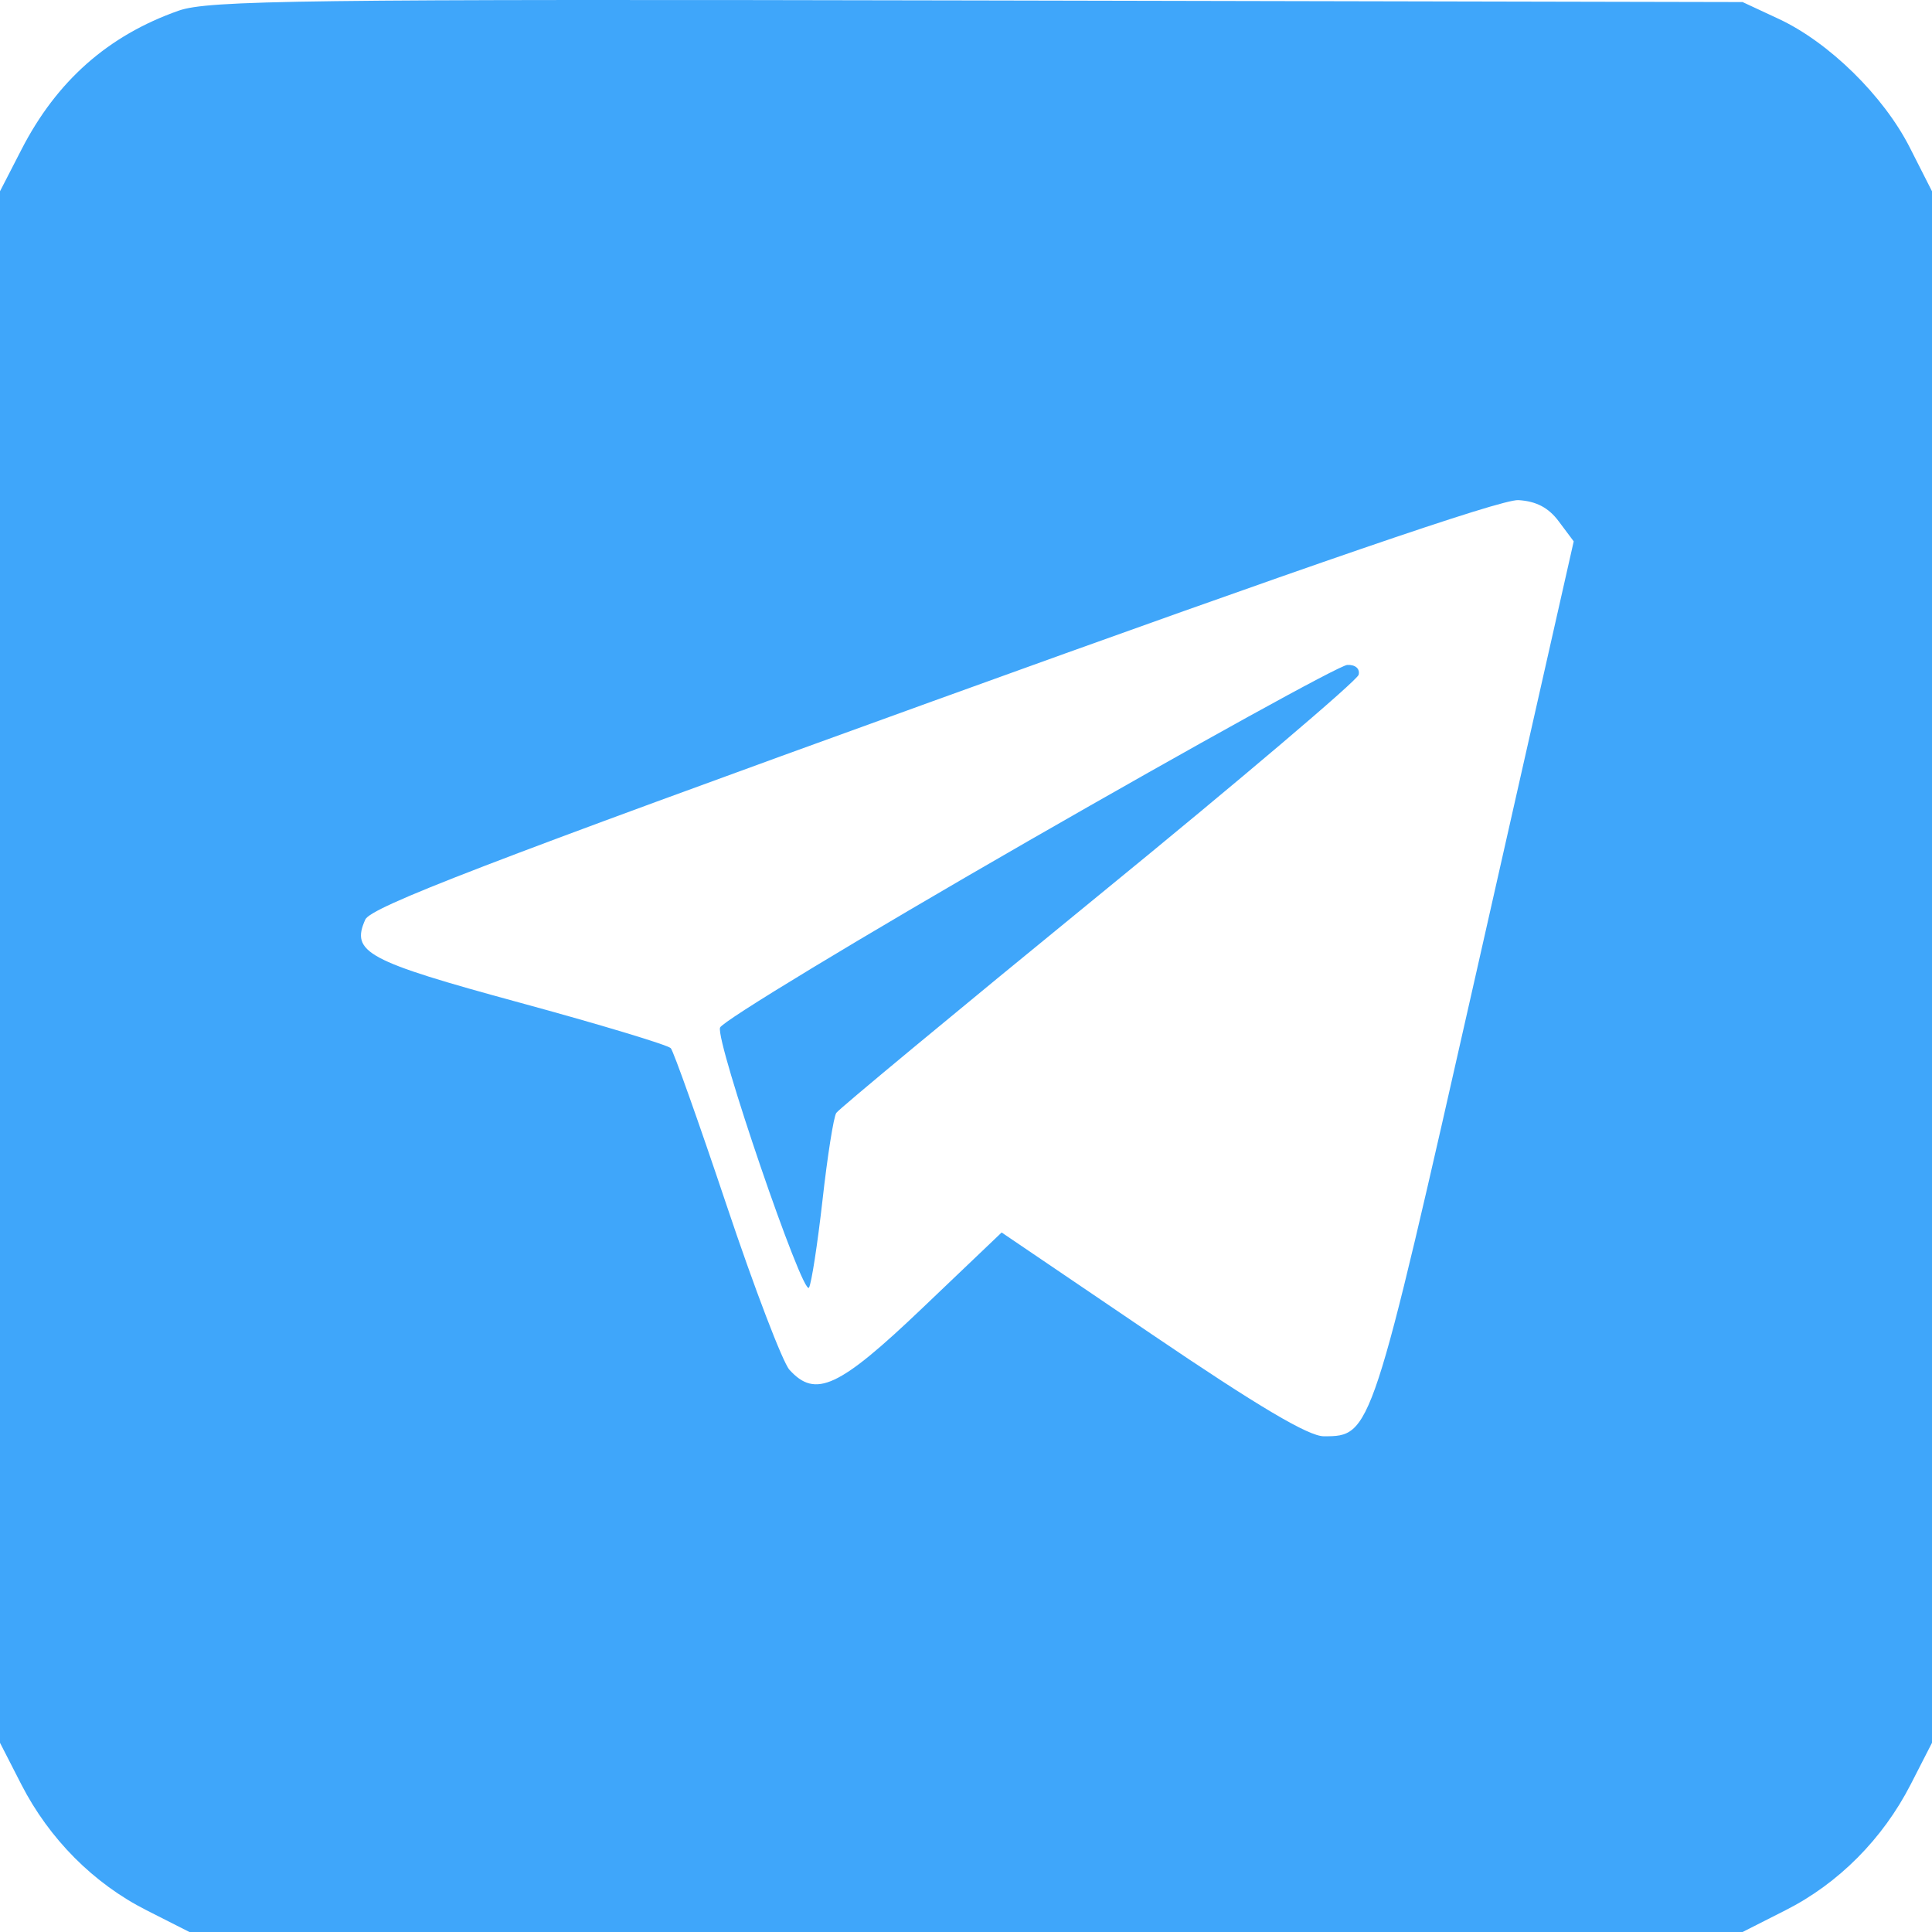 <?xml version="1.0" encoding="UTF-8"?> <svg xmlns="http://www.w3.org/2000/svg" width="29" height="29" viewBox="0 0 29 29" fill="none"> <path fill-rule="evenodd" clip-rule="evenodd" d="M2.682 0.16C1.622 0.533 0.85 1.216 0.321 2.247L0 2.871V14.516V26.16L0.32 26.785C0.74 27.604 1.405 28.272 2.2 28.674L2.843 29H14.5H26.157L26.8 28.674C27.596 28.272 28.26 27.604 28.68 26.785L29 26.16V14.516V2.871L28.667 2.215C28.274 1.44 27.454 0.635 26.698 0.283L26.157 0.031L14.671 0.007C4.523 -0.014 3.126 0.004 2.682 0.16ZM23.399 7.828L23.622 8.126L22.162 14.587C20.588 21.55 20.585 21.559 19.871 21.559C19.641 21.559 18.887 21.112 17.29 20.029L15.035 18.5L13.848 19.632C12.591 20.831 12.241 20.993 11.85 20.561C11.749 20.45 11.324 19.338 10.906 18.09C10.488 16.843 10.111 15.783 10.069 15.734C10.026 15.686 9.006 15.378 7.801 15.05C5.502 14.424 5.263 14.295 5.483 13.803C5.566 13.616 7.314 12.943 13.996 10.527C19.669 8.475 22.53 7.493 22.791 7.507C23.06 7.523 23.245 7.62 23.399 7.828ZM15.438 12.622C12.92 14.07 10.837 15.331 10.808 15.425C10.742 15.64 12.053 19.474 12.143 19.328C12.18 19.268 12.271 18.678 12.346 18.016C12.42 17.354 12.513 16.764 12.553 16.705C12.592 16.646 14.364 15.177 16.49 13.441C18.617 11.705 20.373 10.214 20.394 10.128C20.415 10.037 20.344 9.975 20.223 9.981C20.109 9.986 17.956 11.175 15.438 12.622Z" fill="#3FA6FA"></path> </svg> 